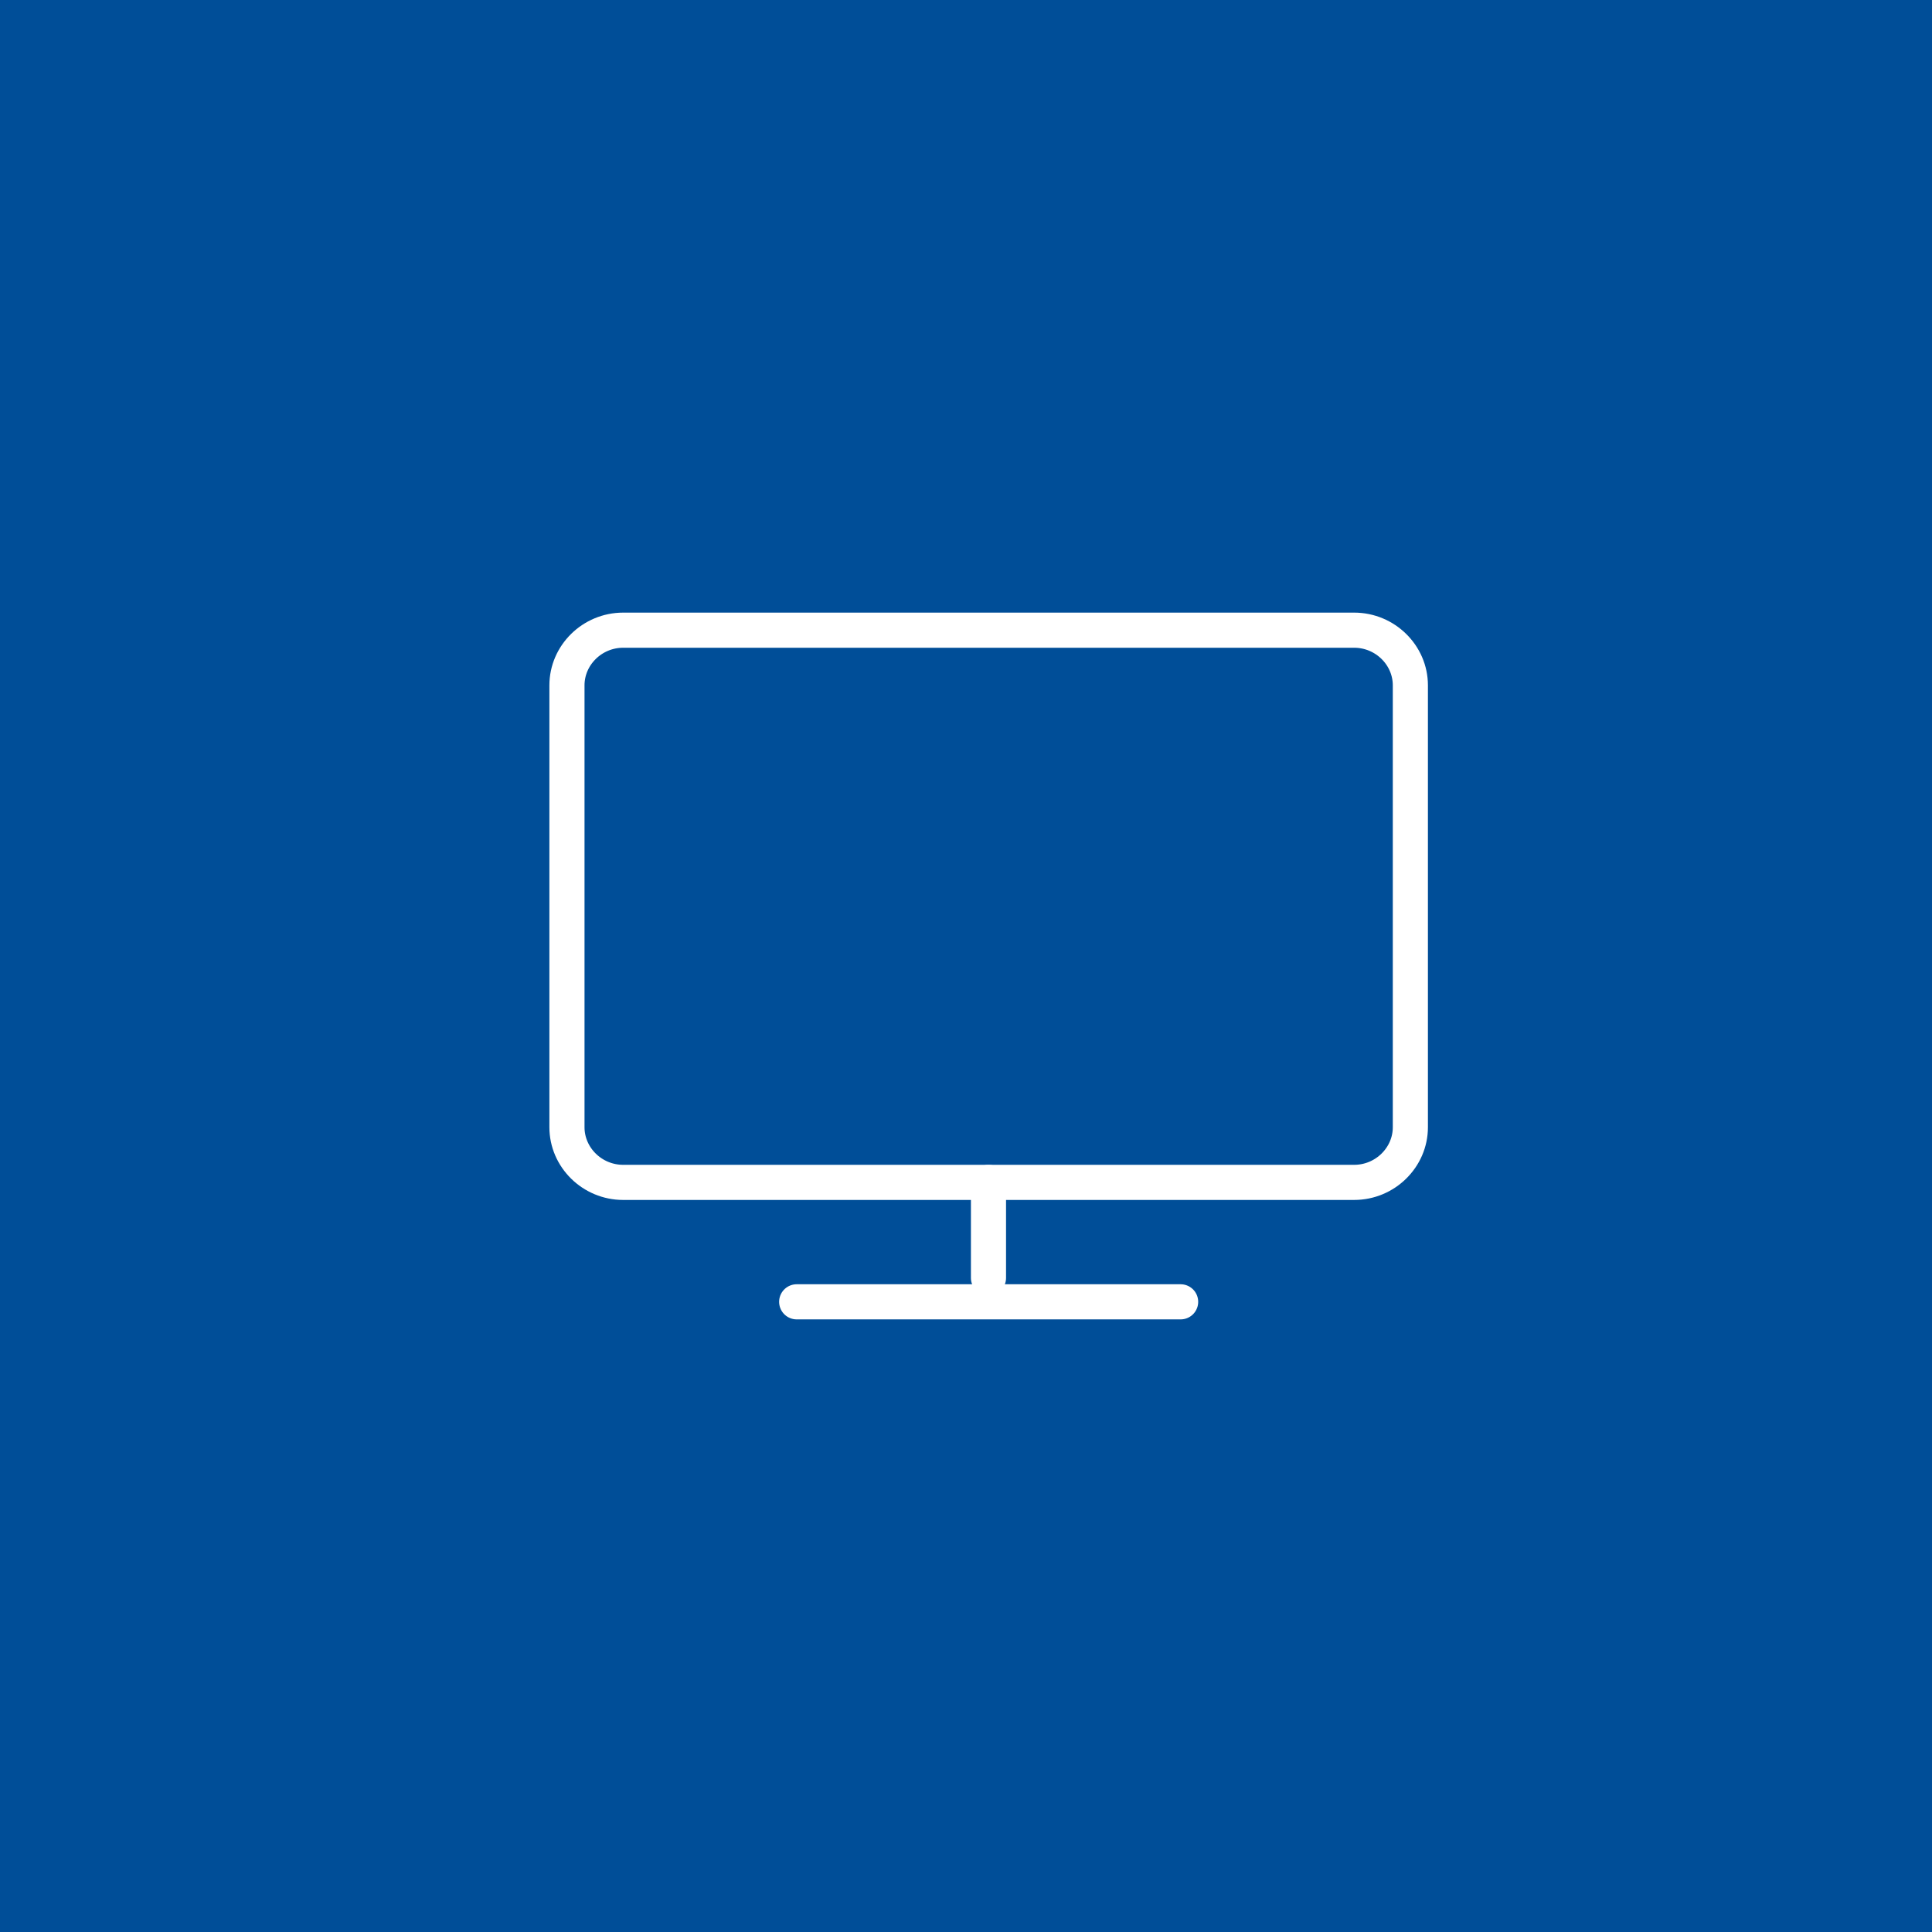 <?xml version="1.0" encoding="UTF-8"?><svg id="_イヤー_2" xmlns="http://www.w3.org/2000/svg" viewBox="0 0 55 55"><defs><style>.cls-1{fill:#004e98;}.cls-2{fill:none;stroke:#fff;stroke-linecap:round;stroke-linejoin:round;}</style></defs><g id="_ザイン"><rect class="cls-1" width="55" height="55"/><g><path class="cls-2" d="M38.55,17.94c.88,0,1.6,.71,1.6,1.57v12.58c0,.86-.72,1.57-1.6,1.57H17.74c-.88,0-1.6-.71-1.6-1.57v-12.58c0-.86,.72-1.57,1.6-1.57h20.8Z"/><line class="cls-2" x1="28.14" y1="33.66" x2="28.14" y2="36.38"/><line class="cls-2" x1="33.61" y1="37.06" x2="22.68" y2="37.06"/></g></g></svg>